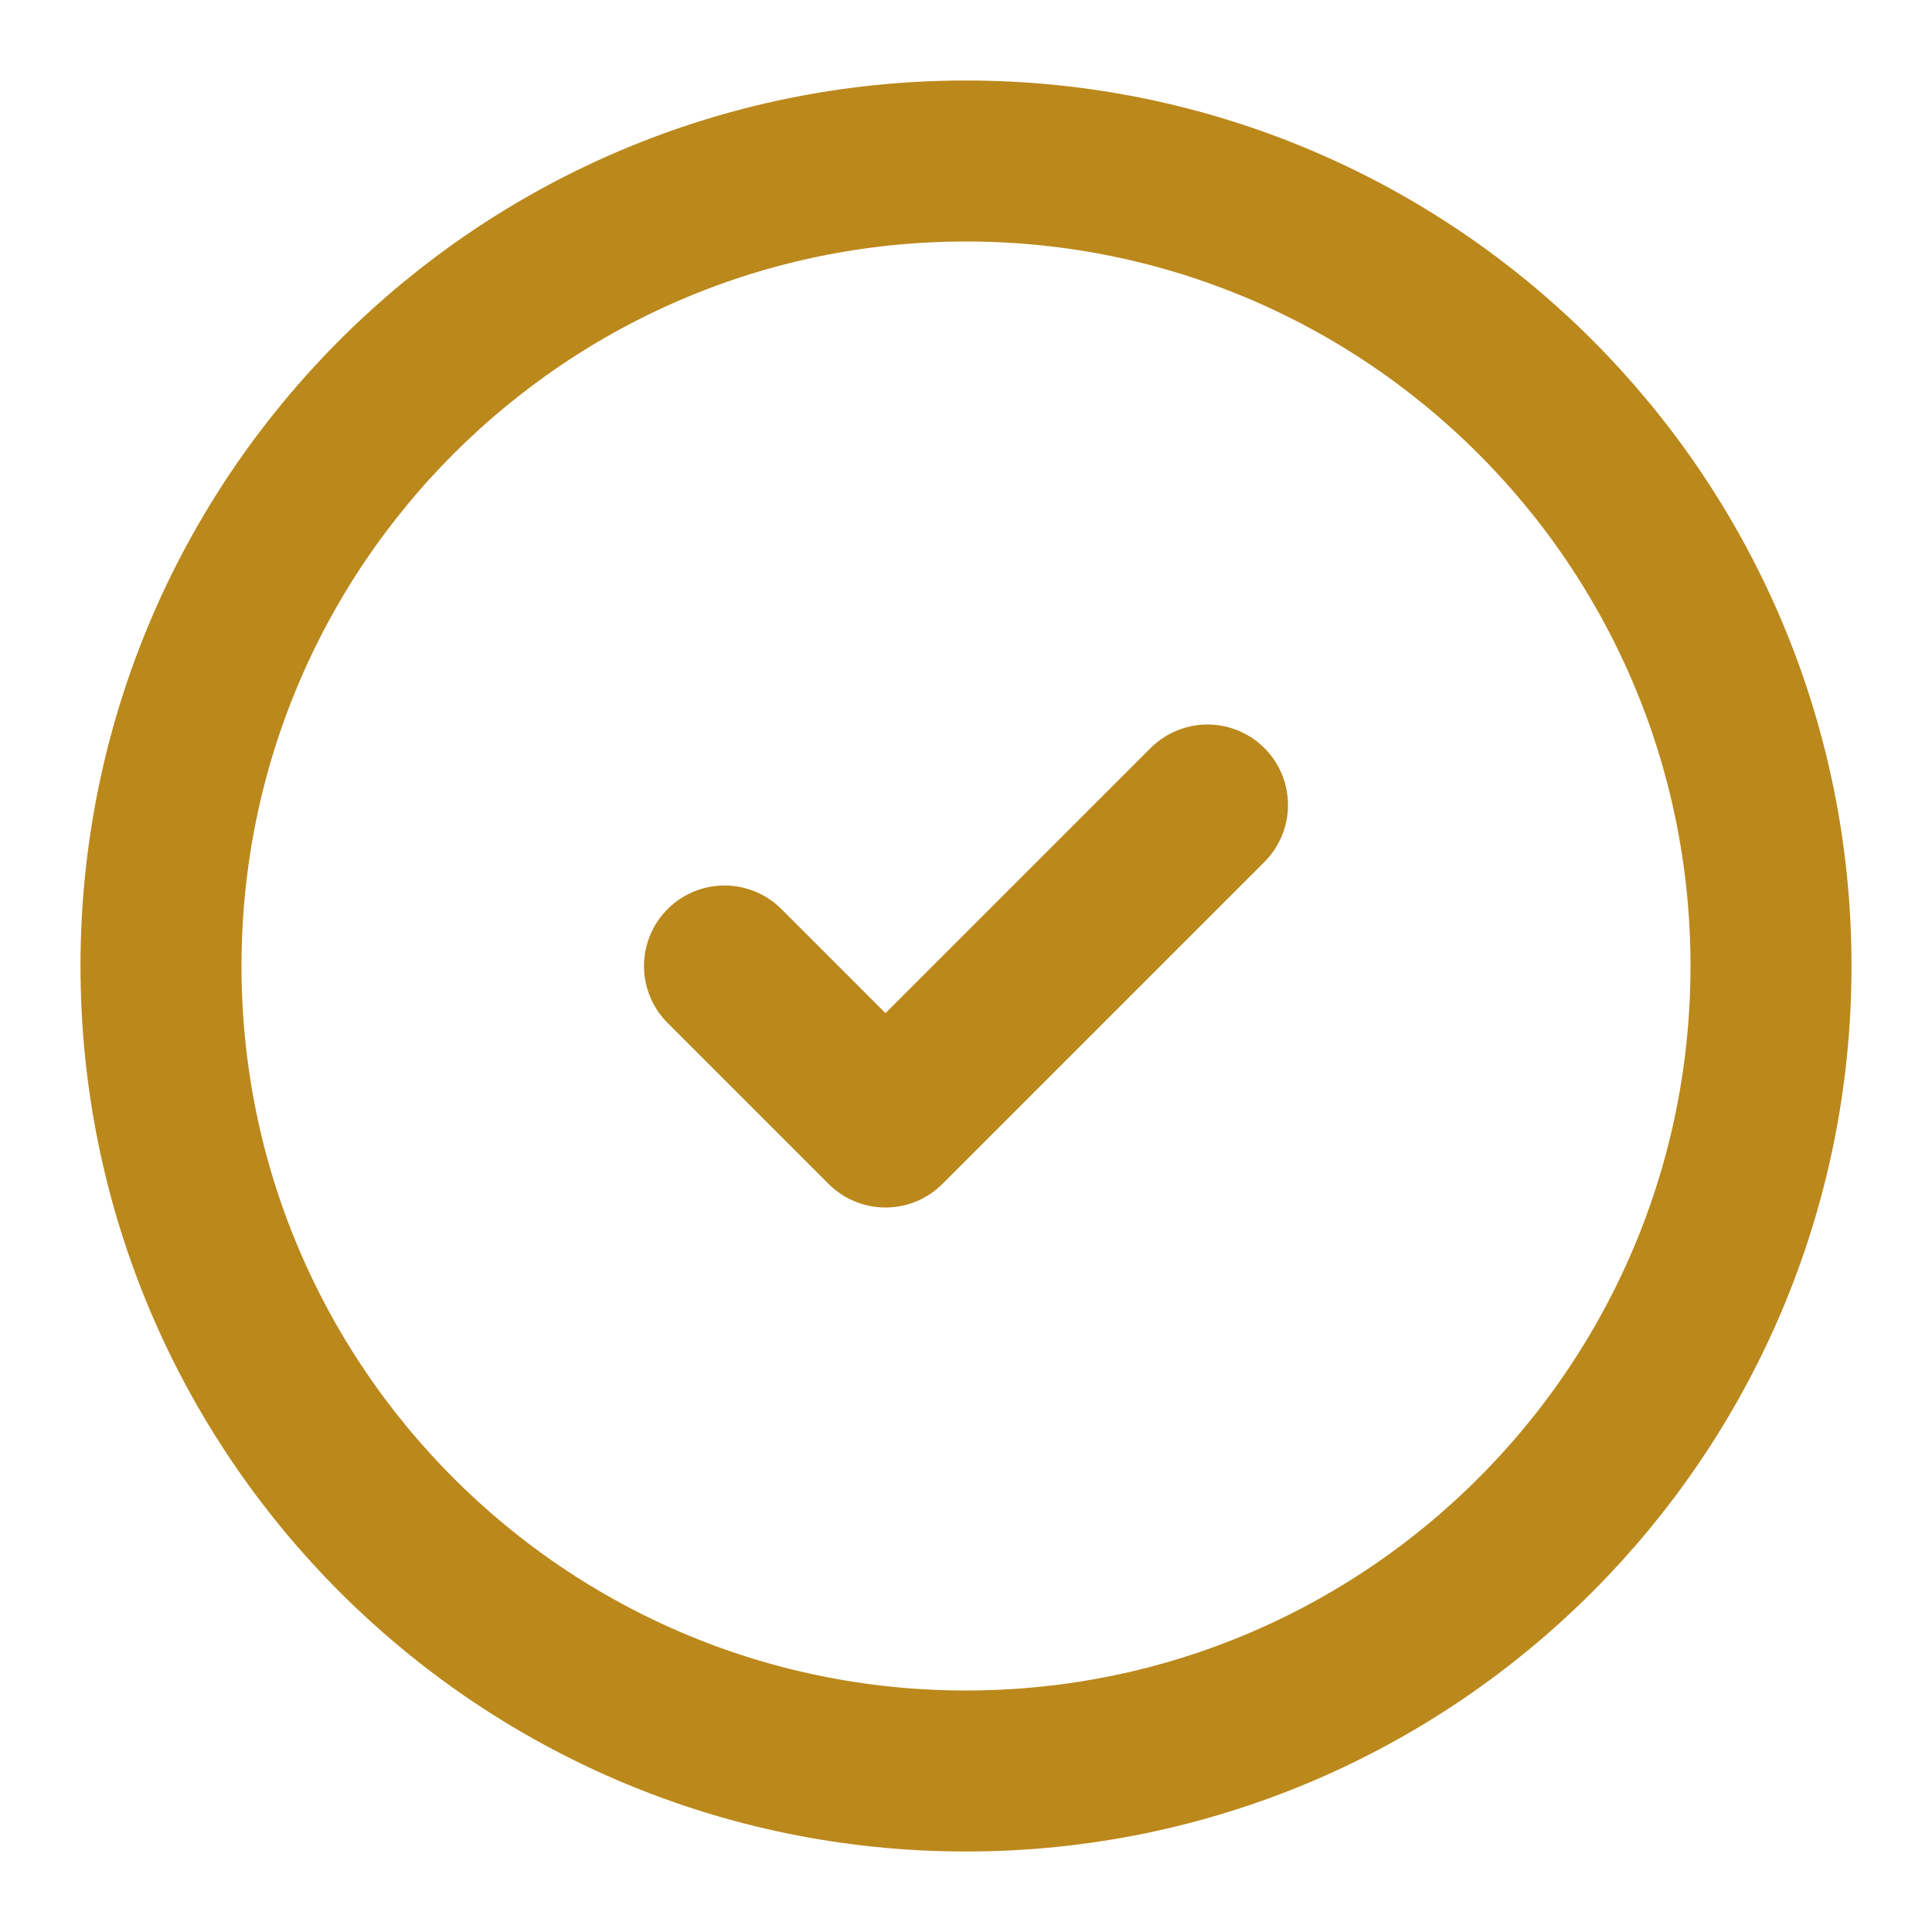 <svg width="18" height="18" viewBox="0 0 18 18" fill="none" xmlns="http://www.w3.org/2000/svg">
<path d="M9 16.5C13.142 16.5 16.5 13.142 16.5 9C16.5 4.858 13.142 1.5 9 1.5C4.858 1.5 1.5 4.858 1.5 9C1.5 13.142 4.858 16.5 9 16.5Z" stroke="#BB881C" stroke-width="1.5" stroke-linecap="round" stroke-linejoin="round"/>
<path d="M6.75 9L8.25 10.5L11.25 7.5" stroke="#BB881C" stroke-width="1.5" stroke-linecap="round" stroke-linejoin="round"/>
</svg>
